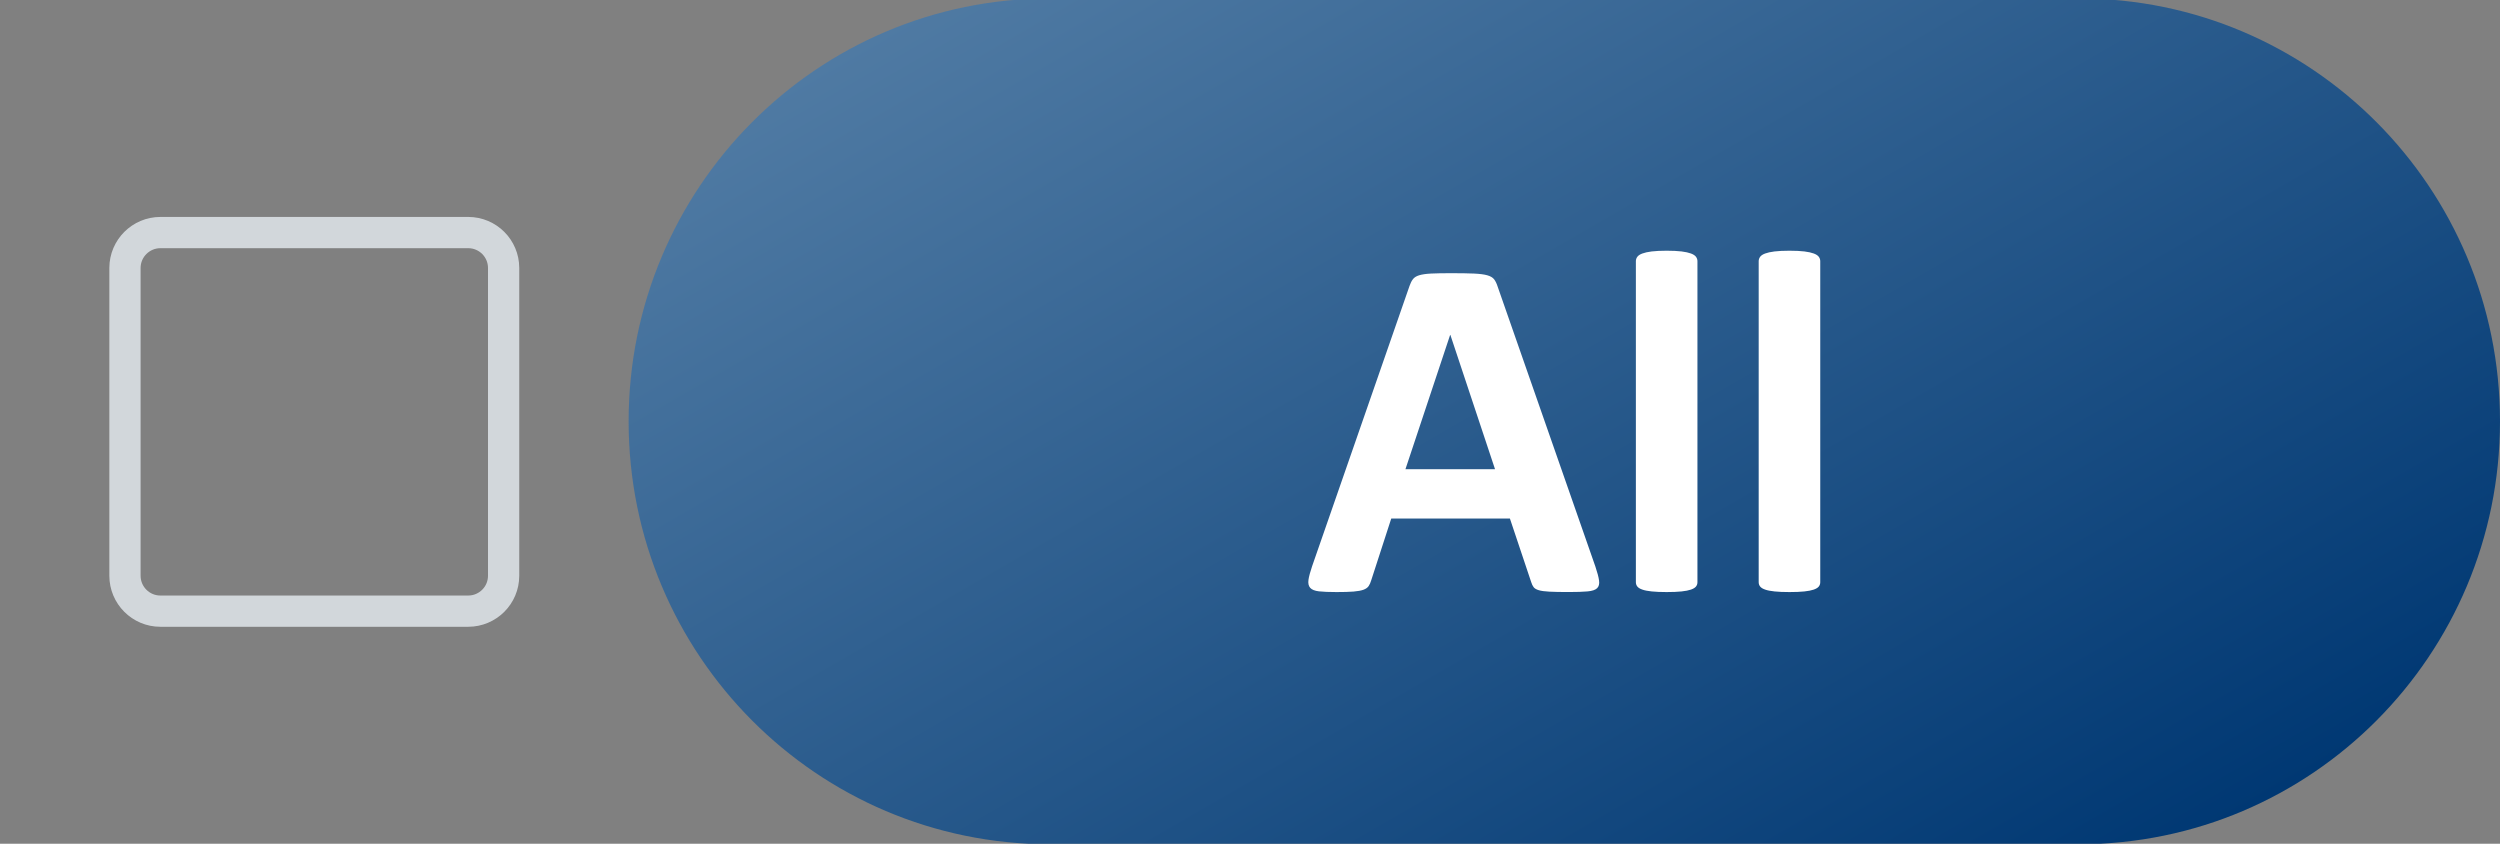 <?xml version="1.0" encoding="utf-8"?>
<!-- Generator: Adobe Illustrator 15.1.0, SVG Export Plug-In  -->
<!DOCTYPE svg PUBLIC "-//W3C//DTD SVG 1.1//EN" "http://www.w3.org/Graphics/SVG/1.1/DTD/svg11.dtd">
<svg version="1.1"
	 xmlns="http://www.w3.org/2000/svg" xmlns:xlink="http://www.w3.org/1999/xlink" xmlns:a="http://ns.adobe.com/AdobeSVGViewerExtensions/3.0/"
	 x="0px" y="0px" width="80px" height="27px" viewBox="-3.5 0.05 80 27" enable-background="new -3.5 0.05 80 27"
	 xml:space="preserve">
<rect x="-3.5" y="0.05" width="80" height="27" fill="#808080" stroke="none"/>
<defs>
</defs>
<linearGradient id="SVGID_1_" gradientUnits="userSpaceOnUse" x1="35.681" y1="-5.307" x2="57.435" y2="32.374">
	<stop  offset="0" style="stop-color:#4F7AA3"/>
	<stop  offset="1" style="stop-color:#003873"/>
</linearGradient>
<path fill="url(#SVGID_1_)" d="M76.5,13.533c0,7.475-6.033,13.533-13.474,13.533H30.09c-7.441,0-13.474-6.059-13.474-13.533l0,0
	C16.616,6.059,22.648,0,30.09,0h32.936C70.467,0,76.5,6.059,76.5,13.533L76.5,13.533z"/>
<path fill="#FFFFFF" d="M47.553,18.182c0.063,0.188,0.102,0.336,0.117,0.445s-0.006,0.191-0.063,0.246
	c-0.058,0.055-0.159,0.089-0.305,0.102c-0.146,0.013-0.347,0.02-0.602,0.02c-0.266,0-0.473-0.004-0.621-0.012
	s-0.262-0.023-0.34-0.047s-0.133-0.056-0.164-0.098s-0.058-0.097-0.078-0.164l-0.68-2.031h-3.797l-0.641,1.977
	c-0.021,0.073-0.049,0.134-0.082,0.184c-0.034,0.05-0.089,0.089-0.164,0.117c-0.076,0.028-0.183,0.048-0.32,0.059
	c-0.139,0.011-0.319,0.016-0.543,0.016c-0.24,0-0.428-0.008-0.563-0.023c-0.136-0.016-0.229-0.054-0.281-0.113
	c-0.053-0.06-0.07-0.145-0.055-0.254s0.055-0.255,0.117-0.438l3.117-8.969c0.031-0.089,0.067-0.16,0.109-0.215
	c0.041-0.055,0.107-0.097,0.199-0.125c0.091-0.028,0.217-0.047,0.379-0.055c0.161-0.008,0.375-0.012,0.641-0.012
	c0.307,0,0.552,0.004,0.734,0.012c0.182,0.008,0.324,0.026,0.426,0.055s0.174,0.071,0.219,0.129
	c0.044,0.058,0.082,0.136,0.113,0.234L47.553,18.182z M42.912,10.768h-0.008l-1.43,4.297h2.867L42.912,10.768z"/>
<path fill="#FFFFFF" d="M50.818,18.682c0,0.052-0.016,0.098-0.047,0.137s-0.085,0.071-0.16,0.098
	c-0.076,0.026-0.176,0.046-0.301,0.059s-0.284,0.02-0.477,0.02c-0.193,0-0.352-0.007-0.477-0.02s-0.226-0.032-0.301-0.059
	c-0.076-0.026-0.129-0.059-0.16-0.098s-0.047-0.085-0.047-0.137V8.408c0-0.052,0.016-0.099,0.047-0.141s0.084-0.077,0.16-0.105
	c0.075-0.028,0.176-0.051,0.301-0.066s0.283-0.023,0.477-0.023c0.192,0,0.352,0.008,0.477,0.023s0.225,0.038,0.301,0.066
	c0.075,0.028,0.129,0.063,0.16,0.105s0.047,0.089,0.047,0.141V18.682z"/>
<path fill="#FFFFFF" d="M54.748,18.682c0,0.052-0.016,0.098-0.047,0.137s-0.085,0.071-0.16,0.098
	c-0.076,0.026-0.176,0.046-0.301,0.059s-0.284,0.02-0.477,0.02c-0.193,0-0.352-0.007-0.477-0.02s-0.226-0.032-0.301-0.059
	c-0.076-0.026-0.129-0.059-0.16-0.098s-0.047-0.085-0.047-0.137V8.408c0-0.052,0.016-0.099,0.047-0.141s0.084-0.077,0.16-0.105
	c0.075-0.028,0.176-0.051,0.301-0.066s0.283-0.023,0.477-0.023c0.192,0,0.352,0.008,0.477,0.023s0.225,0.038,0.301,0.066
	c0.075,0.028,0.129,0.063,0.16,0.105s0.047,0.089,0.047,0.141V18.682z"/>
<path fill="none" stroke="#D2D7DB" d="M11.482,19.607h-9.85c-0.625,0-1.133-0.508-1.133-1.133v-9.85C0.5,8,1.008,7.492,1.633,7.492
	h9.85c0.626,0,1.133,0.508,1.133,1.133v9.85C12.615,19.1,12.108,19.607,11.482,19.607z"/>
</svg>
